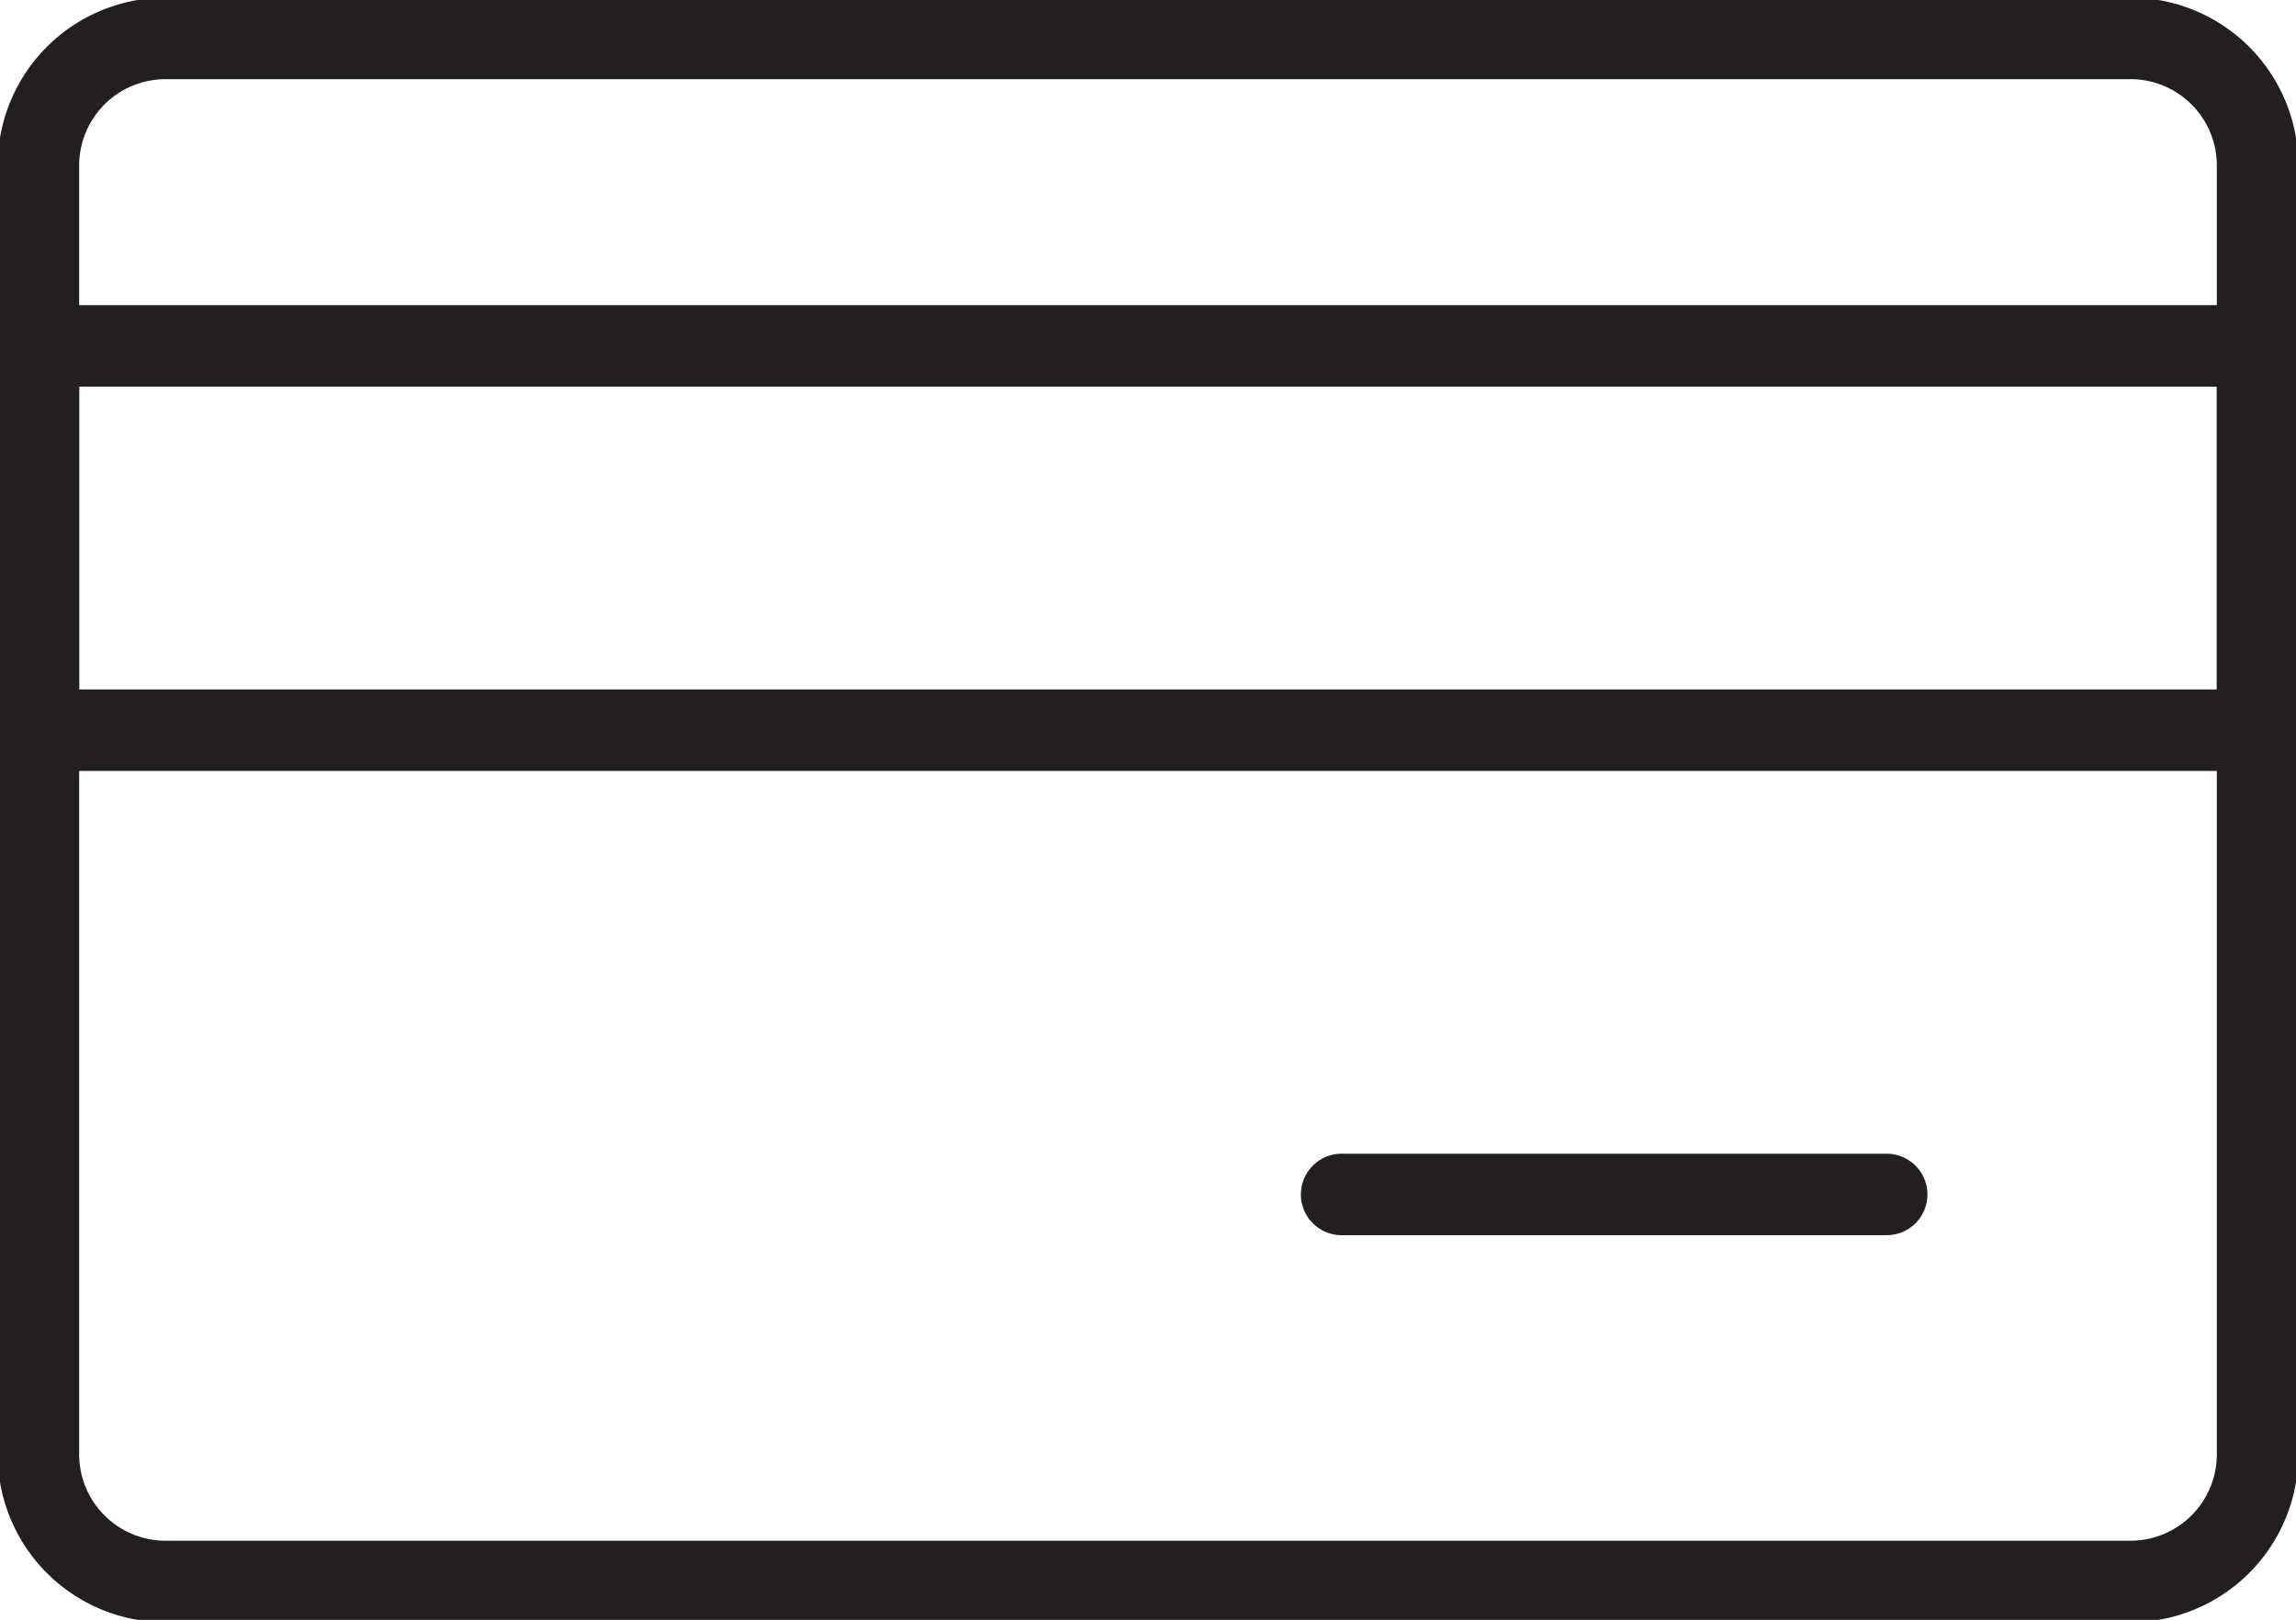 <svg id="Group_3" data-name="Group 3" xmlns="http://www.w3.org/2000/svg" xmlns:xlink="http://www.w3.org/1999/xlink" width="56.35" height="39.758" viewBox="0 0 56.35 39.758">
  <defs>
    <clipPath id="clip-path">
      <rect id="Rectangle_4" data-name="Rectangle 4" width="56.35" height="39.758" fill="none" stroke="#707070" stroke-width="2"/>
    </clipPath>
  </defs>
  <line id="Line_1" data-name="Line 1" x2="13.377" transform="translate(32.927 29.316)" fill="none" stroke="#231f20" stroke-linecap="round" stroke-linejoin="round" stroke-width="2"/>
  <g id="Group_2" data-name="Group 2" transform="translate(0 0)">
    <g id="Group_1" data-name="Group 1" clip-path="url(#clip-path)">
      <path id="Path_1" data-name="Path 1" d="M54.964,35.24a3.121,3.121,0,0,1-3.113,3.132H3.613A3.122,3.122,0,0,1,.5,35.24V3.63A3.121,3.121,0,0,1,3.613.5H51.851a3.119,3.119,0,0,1,3.113,3.13Z" transform="translate(0.443 0.443)" fill="none" stroke="#231f20" stroke-linecap="round" stroke-linejoin="round" stroke-width="2"/>
      <rect id="Rectangle_3" data-name="Rectangle 3" width="54.464" height="9.433" transform="translate(0.943 8.489)" fill="none" stroke="#231f20" stroke-linecap="round" stroke-linejoin="round" stroke-width="2"/>
    </g>
  </g>
</svg>
